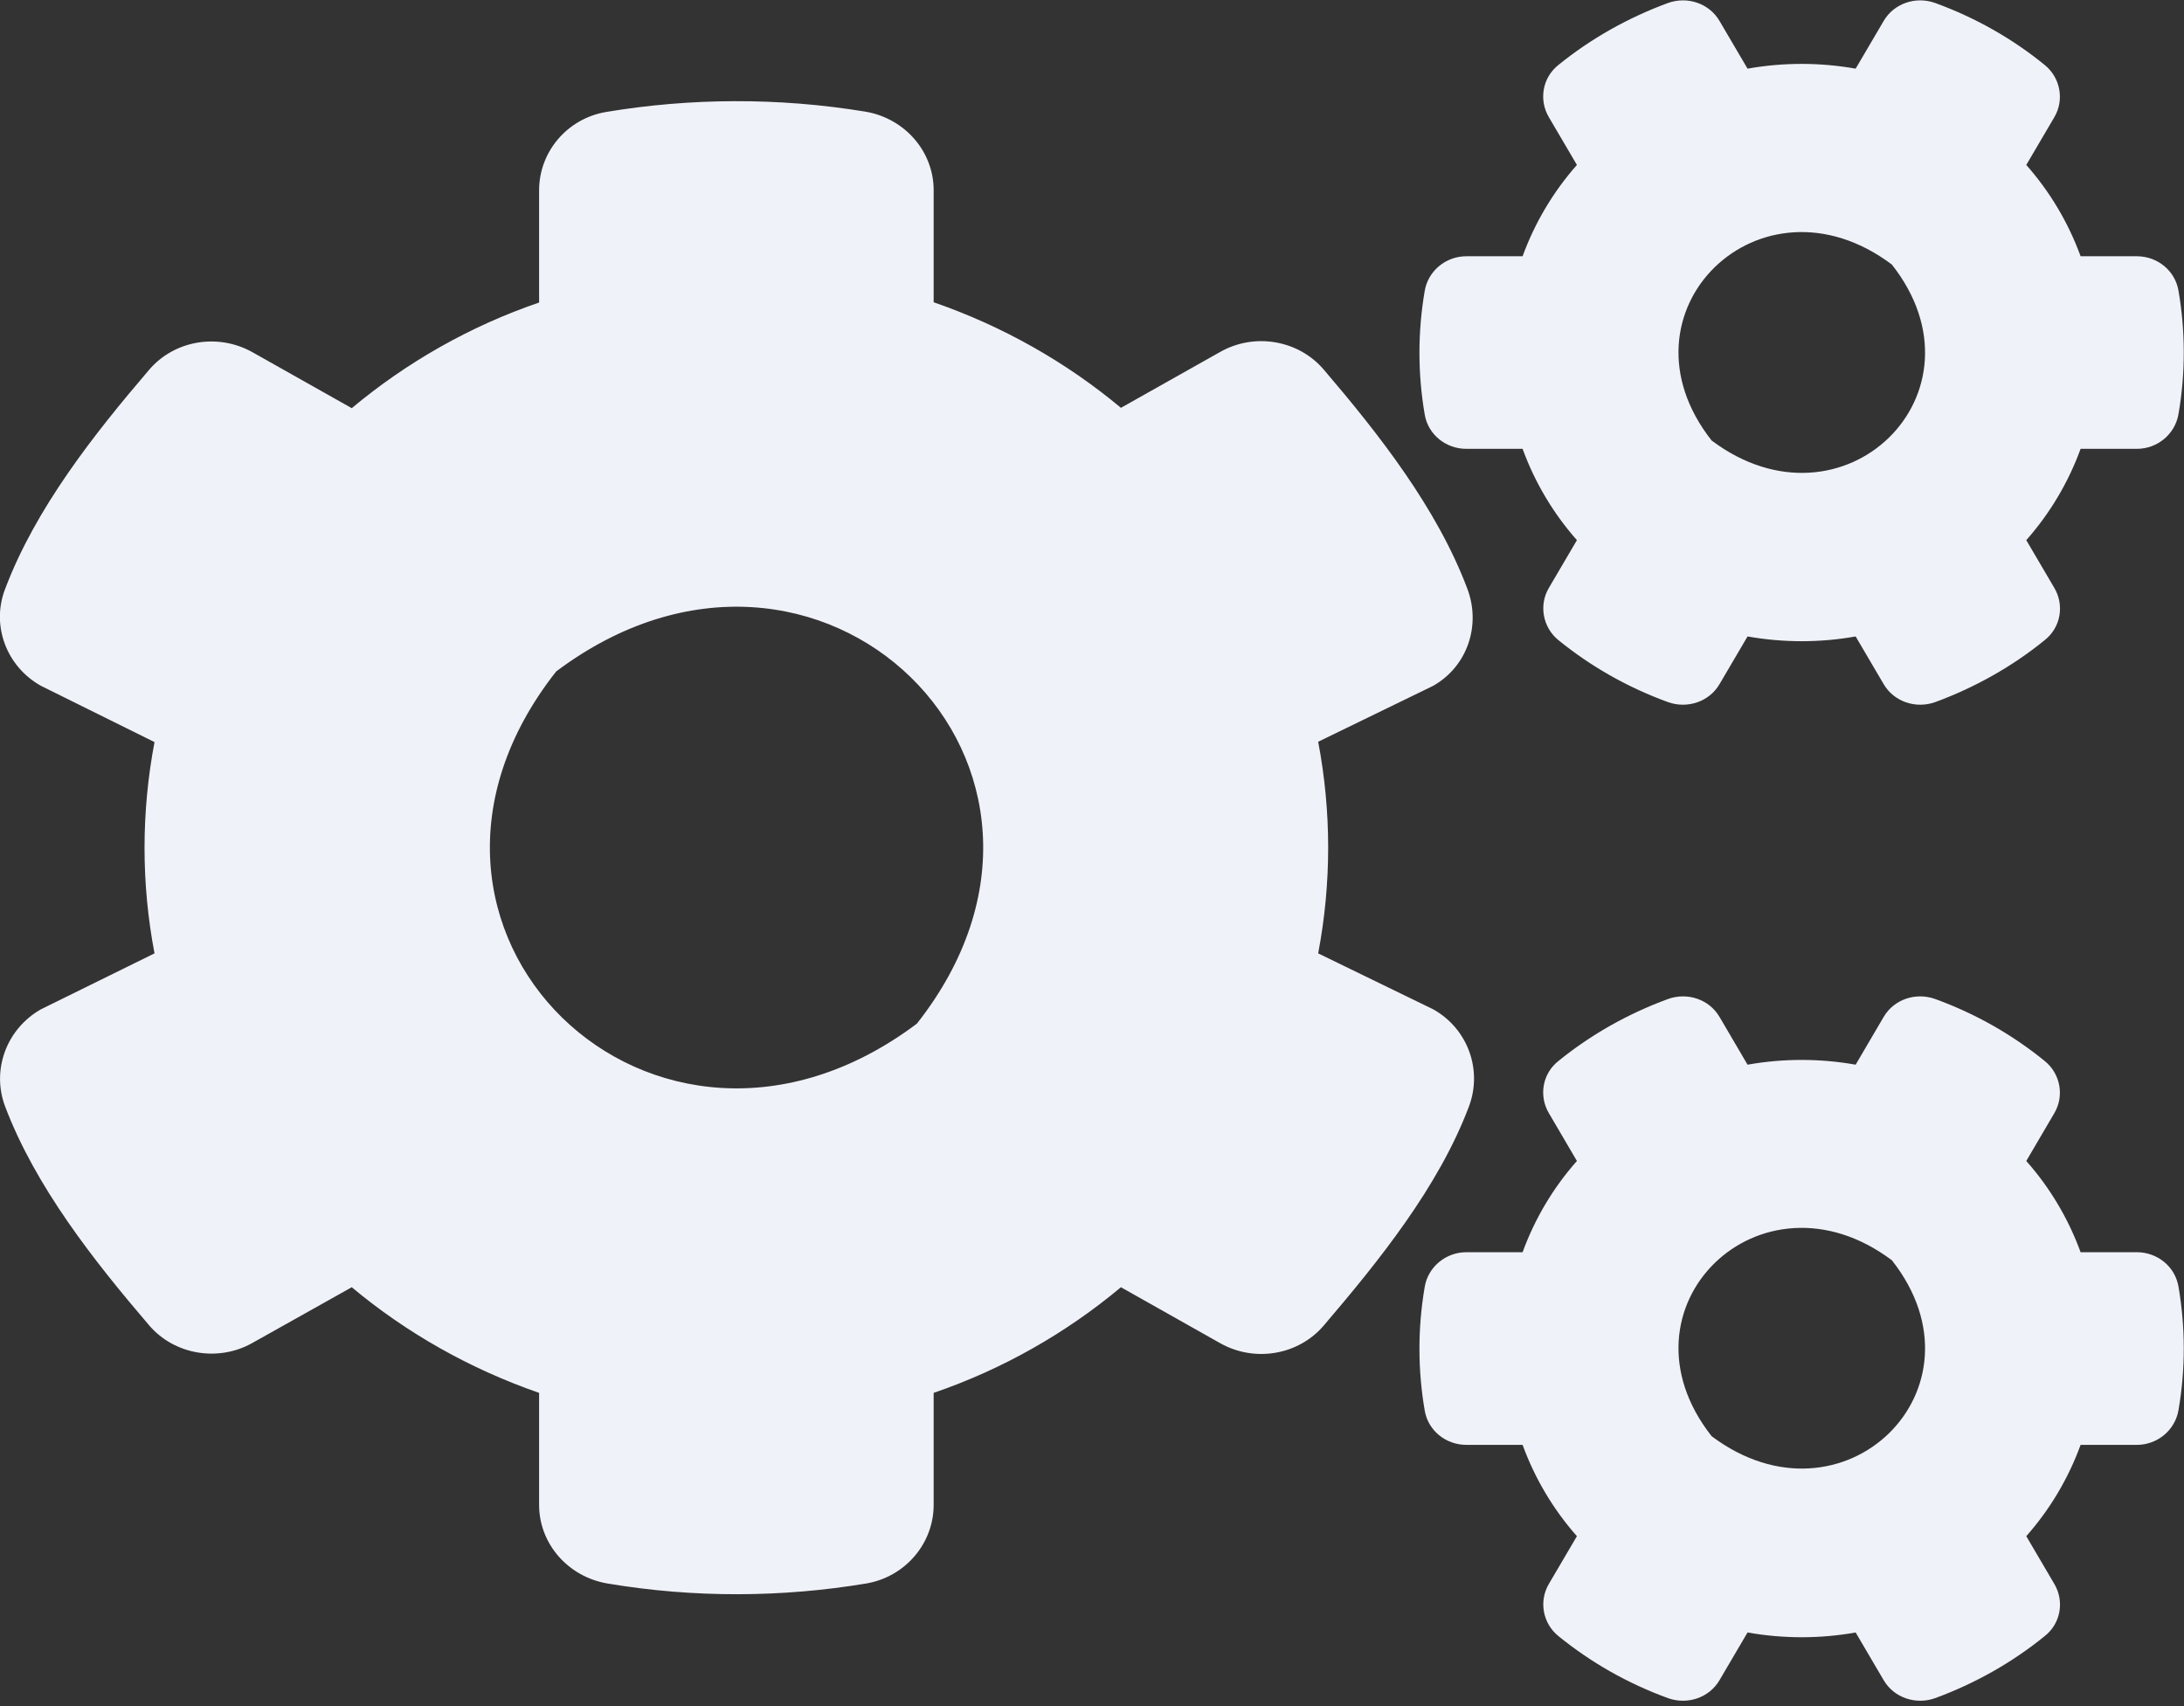<?xml version="1.0" encoding="UTF-8"?> <svg xmlns="http://www.w3.org/2000/svg" width="32" height="25" viewBox="0 0 32 25" fill="none"><rect x="0" y="0" width="32" height="25" fill="#333333" stroke="none"/> <g clip-path="url(#clip0_106_225)"> <path d="M25.605 9.326L25.195 10.024C25.044 10.283 24.724 10.39 24.439 10.288C23.849 10.073 23.309 9.766 22.834 9.38C22.605 9.194 22.544 8.867 22.695 8.613L23.105 7.915C22.759 7.524 22.489 7.07 22.309 6.577H21.485C21.184 6.577 20.924 6.367 20.875 6.074C20.774 5.488 20.77 4.873 20.875 4.263C20.924 3.97 21.184 3.755 21.485 3.755H22.309C22.489 3.262 22.759 2.808 23.105 2.417L22.695 1.719C22.544 1.465 22.599 1.138 22.834 0.952C23.309 0.566 23.855 0.259 24.439 0.044C24.724 -0.059 25.044 0.049 25.195 0.308L25.605 1.006C26.13 0.913 26.665 0.913 27.189 1.006L27.599 0.308C27.75 0.049 28.07 -0.059 28.355 0.044C28.945 0.259 29.485 0.566 29.959 0.952C30.189 1.138 30.25 1.465 30.099 1.719L29.689 2.417C30.035 2.808 30.305 3.262 30.485 3.755H31.309C31.61 3.755 31.869 3.965 31.919 4.258C32.02 4.844 32.025 5.459 31.919 6.069C31.869 6.362 31.61 6.577 31.309 6.577H30.485C30.305 7.07 30.035 7.524 29.689 7.915L30.099 8.613C30.25 8.867 30.195 9.194 29.959 9.38C29.485 9.766 28.939 10.073 28.355 10.288C28.07 10.39 27.75 10.283 27.599 10.024L27.189 9.326C26.669 9.419 26.13 9.419 25.605 9.326ZM25.079 6.455C27.005 7.9 29.2 5.757 27.72 3.877C25.794 2.427 23.599 4.575 25.079 6.455ZM19.314 13.97L21 14.79C21.505 15.073 21.724 15.674 21.524 16.211C21.079 17.392 20.204 18.476 19.395 19.424C19.024 19.858 18.384 19.966 17.88 19.683L16.424 18.862C15.624 19.531 14.694 20.063 13.68 20.41V22.051C13.68 22.617 13.264 23.105 12.694 23.203C11.464 23.408 10.175 23.418 8.899 23.203C8.324 23.105 7.899 22.622 7.899 22.051V20.41C6.884 20.058 5.954 19.531 5.154 18.862L3.699 19.678C3.199 19.961 2.554 19.853 2.184 19.419C1.374 18.472 0.519 17.388 0.074 16.211C-0.126 15.679 0.094 15.078 0.599 14.79L2.264 13.97C2.069 12.949 2.069 11.899 2.264 10.874L0.599 10.049C0.094 9.766 -0.131 9.165 0.074 8.633C0.519 7.451 1.374 6.367 2.184 5.42C2.554 4.985 3.194 4.878 3.699 5.161L5.154 5.981C5.954 5.312 6.884 4.78 7.899 4.433V2.788C7.899 2.226 8.309 1.738 8.879 1.641C10.11 1.435 11.405 1.426 12.68 1.636C13.255 1.733 13.68 2.217 13.68 2.788V4.429C14.694 4.78 15.624 5.308 16.424 5.976L17.88 5.156C18.38 4.873 19.024 4.98 19.395 5.415C20.204 6.362 21.055 7.446 21.5 8.628C21.7 9.16 21.505 9.761 21 10.049L19.314 10.869C19.509 11.894 19.509 12.944 19.314 13.97ZM13.434 15C16.395 11.24 11.999 6.948 8.149 9.839C5.189 13.598 9.584 17.89 13.434 15ZM25.605 23.921L25.195 24.619C25.044 24.878 24.724 24.985 24.439 24.883C23.849 24.668 23.309 24.36 22.834 23.974C22.605 23.789 22.544 23.462 22.695 23.208L23.105 22.51C22.759 22.119 22.489 21.665 22.309 21.172H21.485C21.184 21.172 20.924 20.962 20.875 20.669C20.774 20.083 20.77 19.468 20.875 18.857C20.924 18.564 21.184 18.349 21.485 18.349H22.309C22.489 17.856 22.759 17.402 23.105 17.012L22.695 16.313C22.544 16.059 22.599 15.732 22.834 15.547C23.309 15.161 23.855 14.853 24.439 14.639C24.724 14.536 25.044 14.643 25.195 14.902L25.605 15.601C26.13 15.508 26.665 15.508 27.189 15.601L27.599 14.902C27.75 14.643 28.07 14.536 28.355 14.639C28.945 14.853 29.485 15.161 29.959 15.547C30.189 15.732 30.25 16.059 30.099 16.313L29.689 17.012C30.035 17.402 30.305 17.856 30.485 18.349H31.309C31.61 18.349 31.869 18.559 31.919 18.852C32.02 19.438 32.025 20.054 31.919 20.664C31.869 20.957 31.61 21.172 31.309 21.172H30.485C30.305 21.665 30.035 22.119 29.689 22.51L30.099 23.208C30.25 23.462 30.195 23.789 29.959 23.974C29.485 24.36 28.939 24.668 28.355 24.883C28.07 24.985 27.75 24.878 27.599 24.619L27.189 23.921C26.669 24.014 26.13 24.014 25.605 23.921ZM25.079 21.045C27.005 22.49 29.2 20.347 27.72 18.467C25.794 17.021 23.599 19.165 25.079 21.045Z" fill="#F0F2F9"></path> </g> <defs> <clipPath id="clip0_106_225"> <rect width="32" height="25" fill="white"></rect> </clipPath> </defs> </svg> 